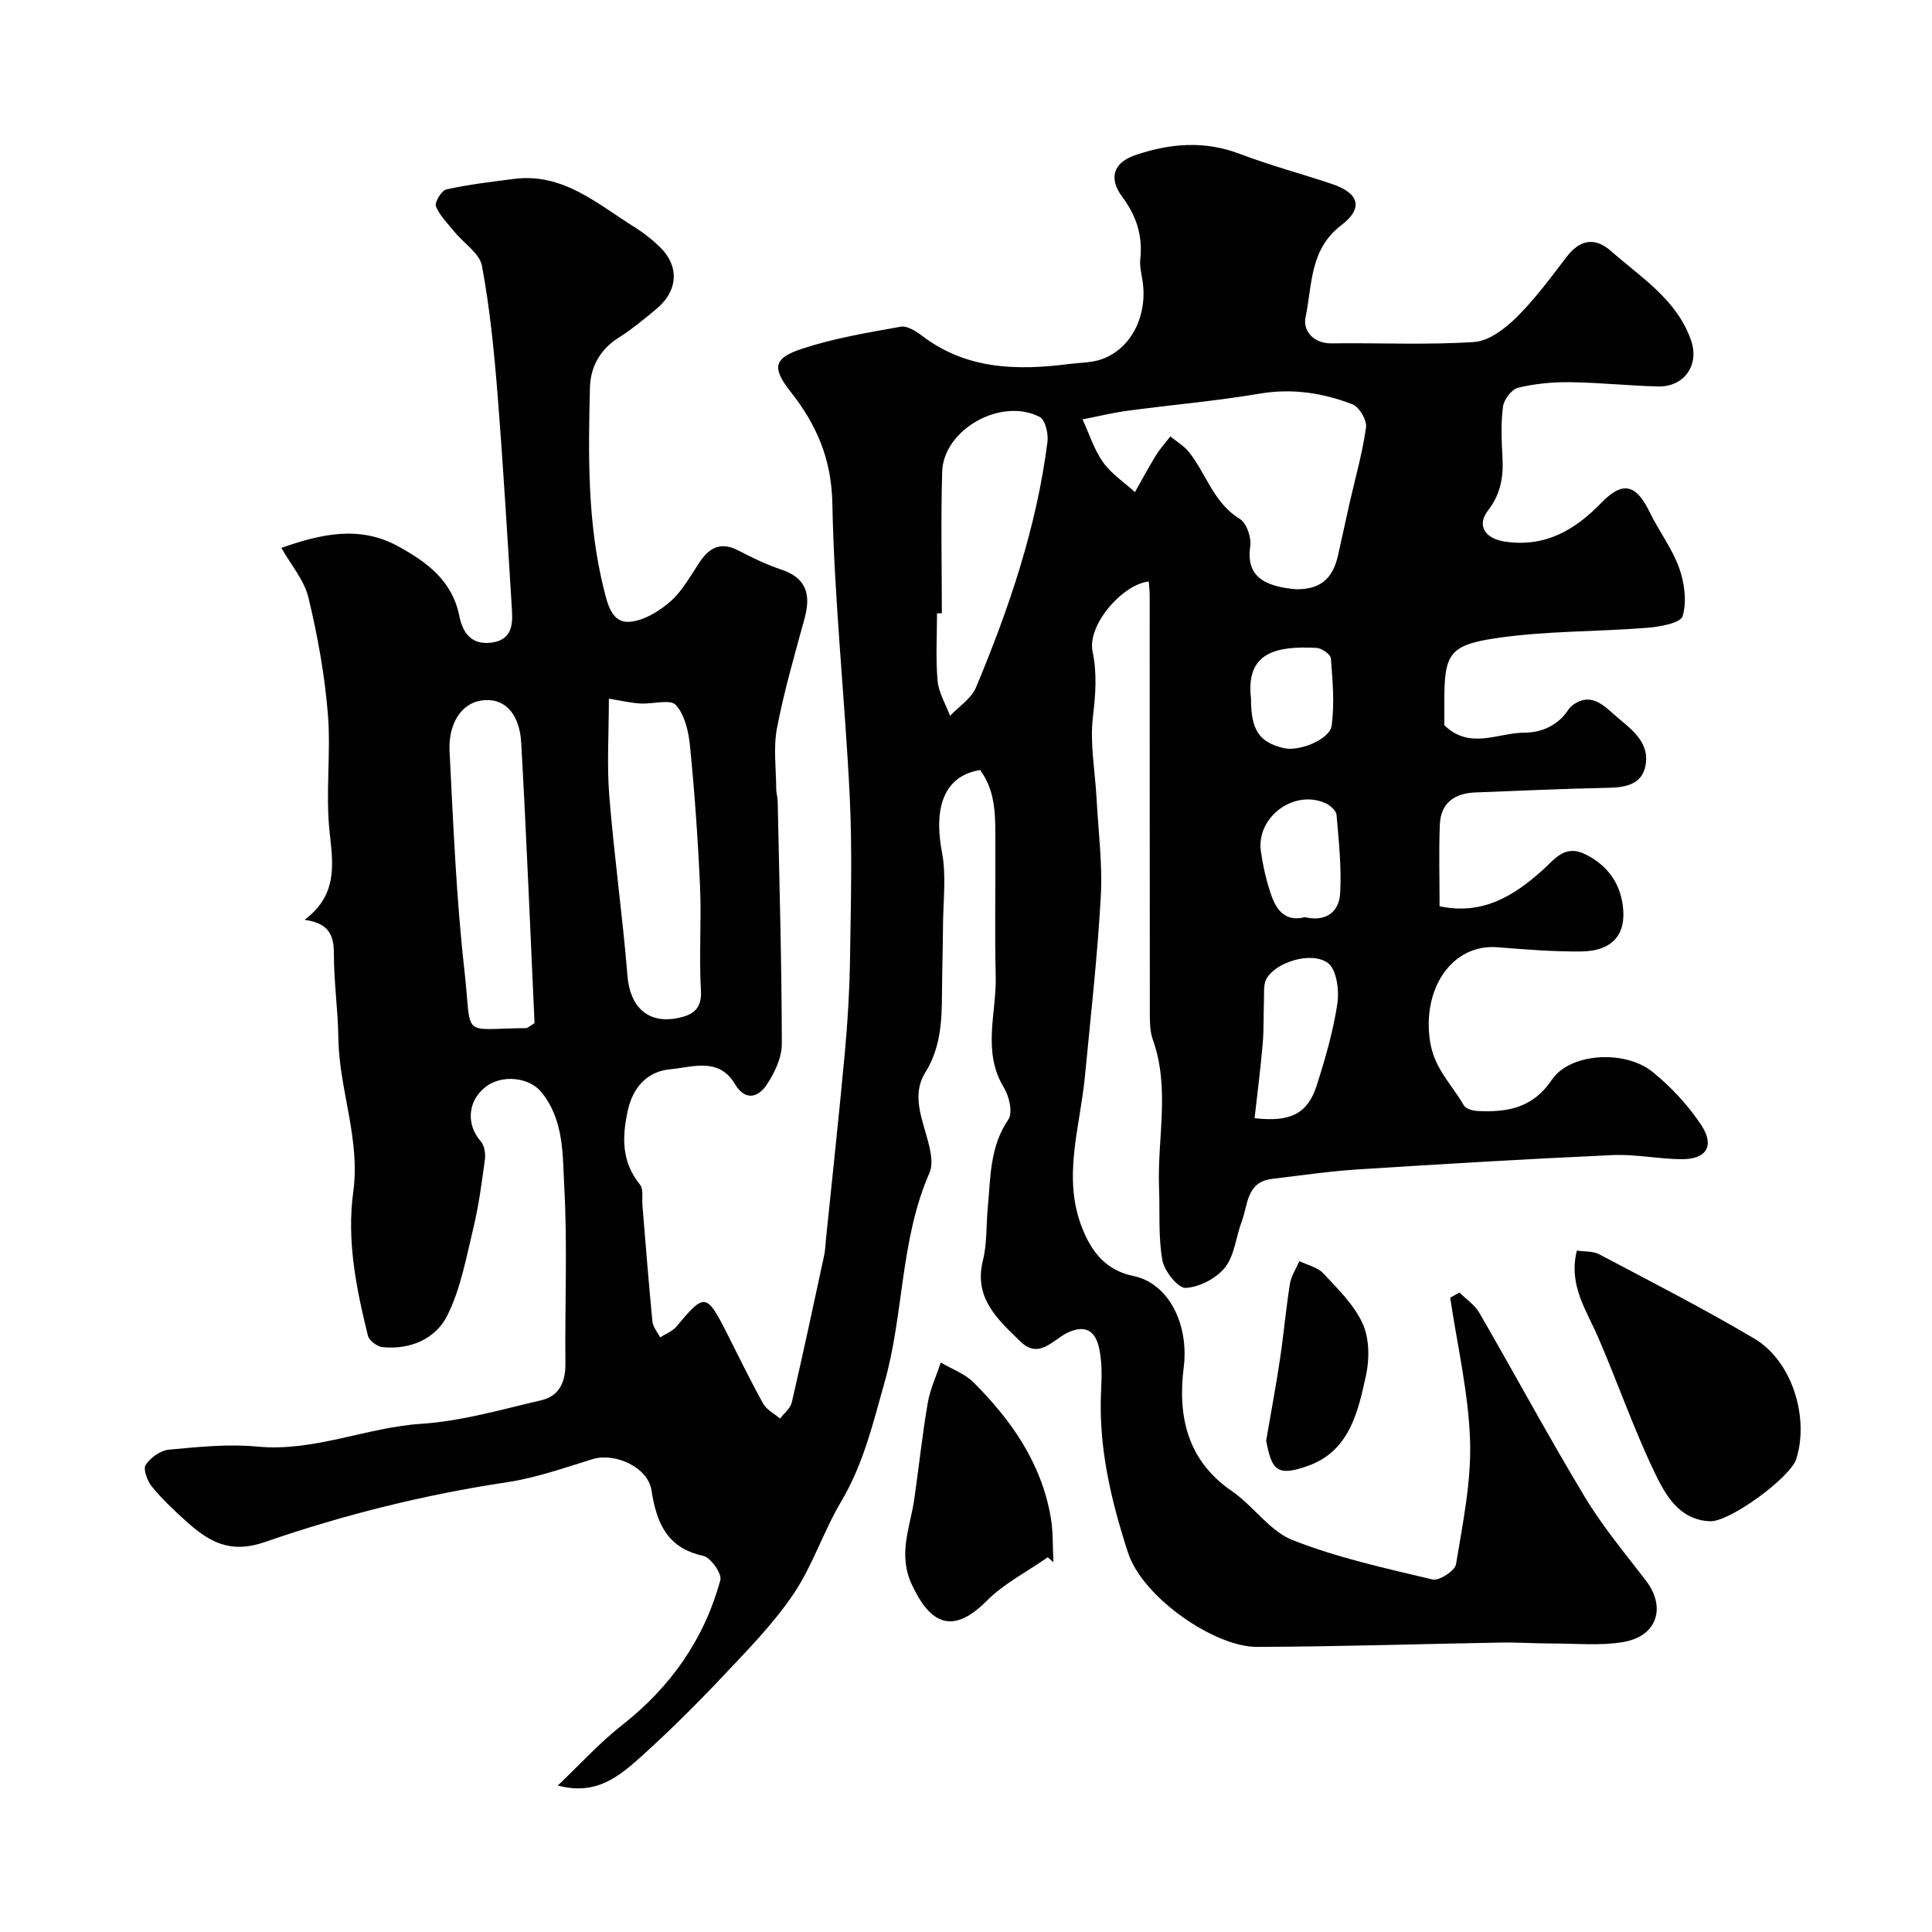 <svg enable-background="new 0 0 400 400" viewBox="0 0 400 400" xmlns="http://www.w3.org/2000/svg"><g fill="#010102"><path d="m115.49 369.67c4.43-4.21 8.57-8.79 13.36-12.55 10.03-7.88 16.96-17.75 20.29-29.98.36-1.32-1.99-4.67-3.53-5.01-7.59-1.66-9.68-6.88-10.74-13.64-.75-4.74-7.58-7.8-12.15-6.4-5.84 1.79-11.69 3.88-17.69 4.78-17.12 2.58-33.88 6.75-50.15 12.38-7.43 2.57-11.75-.16-16.44-4.38-2.47-2.23-4.92-4.54-7.01-7.11-.94-1.15-1.84-3.58-1.27-4.46.98-1.5 3.05-3 4.79-3.16 6.09-.57 12.29-1.21 18.34-.64 11.76 1.12 22.5-3.97 33.97-4.72 8.36-.55 16.62-2.97 24.84-4.88 3.66-.85 4.99-3.73 4.96-7.52-.12-12.2.43-24.43-.23-36.59-.37-6.66 0-13.84-4.74-19.67-2.52-3.1-8.22-3.76-11.64-1.02-3.68 2.95-3.94 7.77-.89 11.23.75.86.99 2.55.83 3.77-.65 4.81-1.29 9.64-2.43 14.35-1.47 6.09-2.61 12.46-5.38 17.97-2.42 4.8-7.67 7.07-13.4 6.49-1.11-.11-2.76-1.37-3.01-2.39-2.42-9.77-4.41-19.71-3.03-29.77 1.5-10.96-2.95-21.18-3.09-31.89-.07-5.77-.93-11.53-.92-17.3.01-3.83-.91-6.41-6.07-7.12 6.86-5.17 5.92-11.41 5.18-18.19-.88-8.07.31-16.35-.36-24.46-.66-8.09-2.12-16.17-4.02-24.06-.88-3.64-3.65-6.82-5.61-10.3 8.11-2.83 16.08-4.72 24.05-.39 5.99 3.25 11.33 7.12 12.8 14.51.7 3.52 2.59 6.12 6.84 5.47 4.04-.62 4.24-3.69 4.05-6.73-.92-14.97-1.81-29.95-3-44.9-.7-8.82-1.59-17.66-3.2-26.33-.48-2.6-3.73-4.66-5.65-7.01-1.4-1.72-3.08-3.36-3.89-5.34-.32-.79 1.16-3.27 2.15-3.49 4.61-1.02 9.32-1.58 14.02-2.18 10.28-1.31 17.42 5.33 25.25 10.17 1.66 1.03 3.21 2.3 4.64 3.63 4.43 4.09 4.23 9.3-.52 13.22-2.52 2.09-5.07 4.19-7.83 5.94-3.84 2.44-5.72 6.13-5.82 10.27-.35 14.02-.54 28.08 2.91 41.84.75 3.01 1.65 6.89 5.26 6.63 2.97-.21 6.2-2.2 8.54-4.26 2.51-2.22 4.18-5.41 6.11-8.25 2.03-2.99 4.42-4.06 7.88-2.27 2.89 1.5 5.86 2.94 8.94 3.97 5.26 1.76 6.12 5.25 4.8 10.1-2.05 7.52-4.24 15.04-5.71 22.68-.78 4.09-.18 8.44-.16 12.68 0 .81.28 1.63.3 2.44.35 16.77.83 33.53.86 50.3.01 2.85-1.5 6.01-3.14 8.47-1.76 2.64-4.45 3.41-6.57-.16-3.37-5.66-8.89-3.46-13.43-3.05-4.6.41-7.68 3.63-8.75 8.52-1.2 5.5-1.32 10.61 2.5 15.32.78.96.41 2.85.53 4.32.67 8.02 1.28 16.05 2.07 24.06.11 1.14 1.04 2.19 1.59 3.28 1.15-.74 2.58-1.26 3.41-2.26 5.76-6.96 6.2-6.93 10.38 1.32 2.48 4.9 4.88 9.86 7.55 14.66.71 1.28 2.3 2.07 3.49 3.09.84-1.11 2.14-2.1 2.43-3.34 2.35-10.13 4.52-20.31 6.71-30.48.24-1.12.26-2.29.38-3.44 1.32-12.89 2.72-25.78 3.91-38.68.57-6.25.95-12.53 1.05-18.8.16-11.33.5-22.69-.05-33.99-.98-20.25-3.2-40.47-3.6-60.72-.18-9.28-3.26-16.31-8.7-23.22-3.9-4.95-3.41-6.92 2.49-8.85 6.58-2.16 13.52-3.31 20.37-4.54 1.33-.24 3.16.93 4.43 1.89 9.2 7.01 19.66 7.21 30.44 5.83 2.26-.29 4.65-.24 6.75-.99 6.14-2.19 9.56-9.08 8.43-16.31-.23-1.46-.61-2.96-.46-4.39.53-4.84-.78-8.96-3.71-12.89-2.96-3.97-1.8-7.16 2.75-8.69 7.15-2.41 14.27-3.02 21.59-.22 6.23 2.37 12.7 4.09 19.03 6.21 5.63 1.88 6.63 4.99 1.96 8.55-6.6 5.02-6 12.42-7.4 19.07-.57 2.67 1.5 5.44 5.41 5.39 9.83-.13 19.69.36 29.48-.28 3.06-.2 6.42-2.77 8.79-5.11 3.83-3.79 7.07-8.2 10.36-12.5 2.78-3.64 5.89-4.15 9.23-1.2 6.24 5.5 13.63 10.05 16.55 18.49 1.77 5.1-1.44 9.64-6.78 9.52-6.11-.14-12.2-.81-18.3-.88-3.59-.04-7.26.3-10.74 1.15-1.32.32-2.92 2.43-3.12 3.89-.46 3.44-.3 6.99-.11 10.48.23 4.06-.36 7.65-3 11.05-2.39 3.08-.59 5.79 3.38 6.41 8.36 1.3 14.58-2.32 20.11-8.03 4.4-4.53 7.16-3.86 9.97 1.92 1.91 3.93 4.66 7.52 6.12 11.58 1.11 3.1 1.62 6.96.72 9.99-.42 1.43-4.72 2.2-7.33 2.41-10.51.84-21.15.61-31.53 2.18-9.64 1.45-10.48 3.46-10.48 13.2v4.78c5.25 5.15 11.1 1.57 16.56 1.55 3.62-.01 7.01-1.5 9.17-4.82.27-.41.67-.76 1.07-1.04 3.49-2.42 6.14.13 8.27 2.03 3.18 2.84 7.6 5.52 6.57 10.72-.76 3.86-4.16 4.46-7.76 4.53-9.16.18-18.31.61-27.47.96-4.33.16-7.17 2.21-7.34 6.69-.22 5.61-.05 11.24-.05 16.87 8.95 1.89 15.37-2.17 21.25-7.41 2.69-2.4 4.68-5.56 9.17-3.23 4.33 2.24 6.81 5.71 7.48 10.26.91 6.22-2.1 9.67-8.59 9.74-5.75.06-11.52-.41-17.26-.87-9.59-.77-15.78 8.74-13.99 19.69.91 5.53 4.54 8.8 6.97 13.06.4.71 1.84 1.1 2.83 1.15 6.11.3 11.44-.58 15.37-6.45 3.72-5.56 15.16-6.32 20.95-1.58 3.79 3.1 7.29 6.85 9.99 10.93 2.86 4.33 1.07 7.12-4.08 7.08-4.77-.03-9.55-1.07-14.29-.85-17.64.8-35.28 1.85-52.91 2.98-5.88.38-11.74 1.26-17.6 1.95-5.3.63-4.95 5.38-6.26 8.84-1.2 3.17-1.47 6.99-3.45 9.49-1.79 2.26-5.3 4.09-8.15 4.24-1.58.08-4.42-3.48-4.82-5.73-.87-4.87-.5-9.96-.69-14.96-.4-10.25 2.34-20.63-1.31-30.78-.59-1.65-.59-3.57-.6-5.37-.03-28.83-.02-57.66-.03-86.49 0-.98-.12-1.95-.19-2.94-5.56.66-12.76 9.09-11.64 14.47.98 4.69.61 8.99.07 13.64-.64 5.49.46 11.17.76 16.78.36 6.77 1.25 13.57.88 20.3-.69 12.46-2.1 24.88-3.29 37.31-1 10.48-4.74 20.95-.54 31.44 1.92 4.79 4.79 8.67 10.58 9.86 7.42 1.52 11.51 10.19 10.42 18.87-1.27 10.14.68 19.3 9.98 25.68 4.44 3.05 7.79 8.25 12.56 10.13 9.31 3.66 19.22 5.84 29 8.16 1.35.32 4.61-1.81 4.83-3.16 1.4-8.49 3.19-17.12 2.91-25.64-.33-9.88-2.65-19.7-4.11-29.55.64-.36 1.27-.71 1.91-1.07 1.39 1.38 3.16 2.55 4.11 4.19 7.34 12.68 14.29 25.59 21.85 38.14 3.67 6.1 8.29 11.63 12.64 17.3 4.25 5.54 2.35 11.55-4.7 12.74-4.74.8-9.71.3-14.58.3-3.65 0-7.31-.26-10.96-.19-16.77.29-33.53.84-50.3.89-8.68.03-23.64-10.15-26.69-19.54-3.59-11.07-6.16-22.07-5.55-33.74.15-2.8.17-5.7-.39-8.43-.74-3.62-2.81-5.21-6.73-3.25-2.95 1.48-5.8 5.45-9.59 1.74-4.68-4.57-9.73-8.96-7.76-16.84.87-3.47.65-7.2.99-10.81.6-6.29.39-12.66 4.28-18.34.94-1.38.17-4.77-.92-6.56-4.59-7.51-1.51-15.42-1.71-23.13-.23-9.03-.02-18.07-.07-27.11-.03-5.38.3-10.87-3.15-15.53-6.48 1.01-9.93 6.33-7.9 17.04.92 4.88.24 10.07.21 15.12-.02 4.65-.19 9.31-.21 13.96-.02 5.75-.25 11.36-3.47 16.52-2.46 3.95-1.18 8.1.03 12.27.79 2.74 1.85 6.22.84 8.51-6.08 13.87-5.26 29.12-9.3 43.38-2.39 8.46-4.38 16.91-8.96 24.62-3.67 6.17-5.9 13.26-9.89 19.18-4.16 6.16-9.49 11.58-14.62 17.02-5.36 5.69-10.94 11.22-16.73 16.47-4.59 4.11-9.38 8.33-17.44 6.15zm152.85-247.67c4.89.05 7.55-2.05 8.66-6.93.83-3.64 1.6-7.29 2.42-10.93 1.18-5.21 2.67-10.38 3.4-15.65.21-1.49-1.4-4.24-2.8-4.78-6.14-2.37-12.49-3.35-19.23-2.21-9.03 1.53-18.18 2.31-27.26 3.53-3.16.42-6.27 1.19-9.4 1.8 1.38 2.98 2.38 6.24 4.25 8.87 1.71 2.41 4.37 4.15 6.6 6.19 1.45-2.56 2.83-5.17 4.38-7.67.85-1.37 1.96-2.58 2.95-3.86 1.29 1.06 2.81 1.94 3.83 3.21 3.61 4.52 5.11 10.55 10.55 13.87 1.4.85 2.42 3.83 2.16 5.62-.9 6.19 2.75 8.35 9.49 8.94zm-142.28 22.65c0 7.26-.43 13.76.09 20.19 1 12.42 2.75 24.78 3.76 37.19.52 6.49 4.29 10.07 10.59 8.71 2.89-.62 4.85-1.81 4.62-5.65-.42-7.14.13-14.33-.18-21.48-.43-9.71-1.12-19.41-2.07-29.08-.29-2.99-1.07-6.5-2.95-8.57-1.16-1.27-4.83-.14-7.36-.31-1.92-.1-3.82-.56-6.5-1zm-15.39 67.18c-.88-19.1-1.66-38.59-2.76-58.05-.36-6.34-3.71-9.43-8.26-8.75-4 .59-6.88 4.63-6.57 10.6.78 15.13 1.38 30.3 3.08 45.33 1.62 14.32-1.03 12 12.87 11.9.13-.01.26-.16 1.64-1.03zm84.33-84.85c-.33 0-.67 0-1-.01 0 4.67-.3 9.36.12 13.99.22 2.48 1.68 4.84 2.58 7.25 1.82-1.94 4.39-3.57 5.36-5.87 6.86-16.39 12.56-33.16 14.81-50.89.21-1.67-.47-4.54-1.62-5.13-7.98-4.12-19.92 2.59-20.18 11.35-.3 9.77-.07 19.54-.07 29.31zm64.75 104.52c7.39.89 11-.93 12.86-6.77 1.77-5.55 3.42-11.22 4.28-16.96.41-2.73-.15-7.04-1.95-8.38-3.46-2.57-11.02-.09-12.77 3.34-.64 1.25-.42 2.97-.48 4.48-.12 2.94 0 5.9-.26 8.83-.44 5.18-1.11 10.33-1.68 15.46zm10.41-41.61c4.25 1.01 7.1-.96 7.31-5.02.29-5.37-.29-10.81-.76-16.19-.08-.88-1.34-1.97-2.31-2.4-6.49-2.91-14.32 2.89-13.35 9.93.42 3.05 1.13 6.1 2.11 9.01 1.08 3.16 2.93 5.7 7 4.67zm-11.16-45.36c0 6.61 1.64 9.11 6.77 10.36 3.11.76 9.55-1.75 9.94-4.67.6-4.56.2-9.28-.16-13.9-.06-.83-1.9-2.13-2.97-2.18-8.1-.42-14.71.77-13.58 10.39z"/><path d="m326.47 258.92c1.57.24 3.33.08 4.63.77 10.78 5.7 21.66 11.26 32.14 17.47 7.76 4.6 11.39 16.28 8.66 24.9-1.21 3.83-13.78 13.08-17.87 12.9-6.44-.29-9.24-5.49-11.48-10.14-4.35-9.06-7.64-18.62-11.64-27.86-2.42-5.66-6.24-10.87-4.44-18.04z"/><path d="m216.92 322.42c-4.27 2.99-9.07 5.43-12.69 9.07-7.62 7.67-12.05 3.74-15.37-3.25-3.07-6.45-.41-11.98.44-17.91.95-6.6 1.64-13.24 2.77-19.8.49-2.88 1.78-5.63 2.7-8.43 2.28 1.34 4.96 2.29 6.78 4.1 7.84 7.82 14.06 16.71 15.99 27.92.53 3.05.39 6.22.56 9.33-.39-.34-.78-.69-1.18-1.03z"/><path d="m262.14 298.28c1.04-6.07 2.07-11.5 2.88-16.96.77-5.17 1.22-10.38 2.05-15.54.26-1.62 1.28-3.12 1.95-4.68 1.67.82 3.76 1.25 4.94 2.52 3.01 3.22 6.35 6.48 8.14 10.37 1.4 3.05 1.47 7.25.74 10.64-1.64 7.6-3.42 15.74-11.94 18.83-6.73 2.43-7.6.71-8.76-5.18z"/></g></svg>